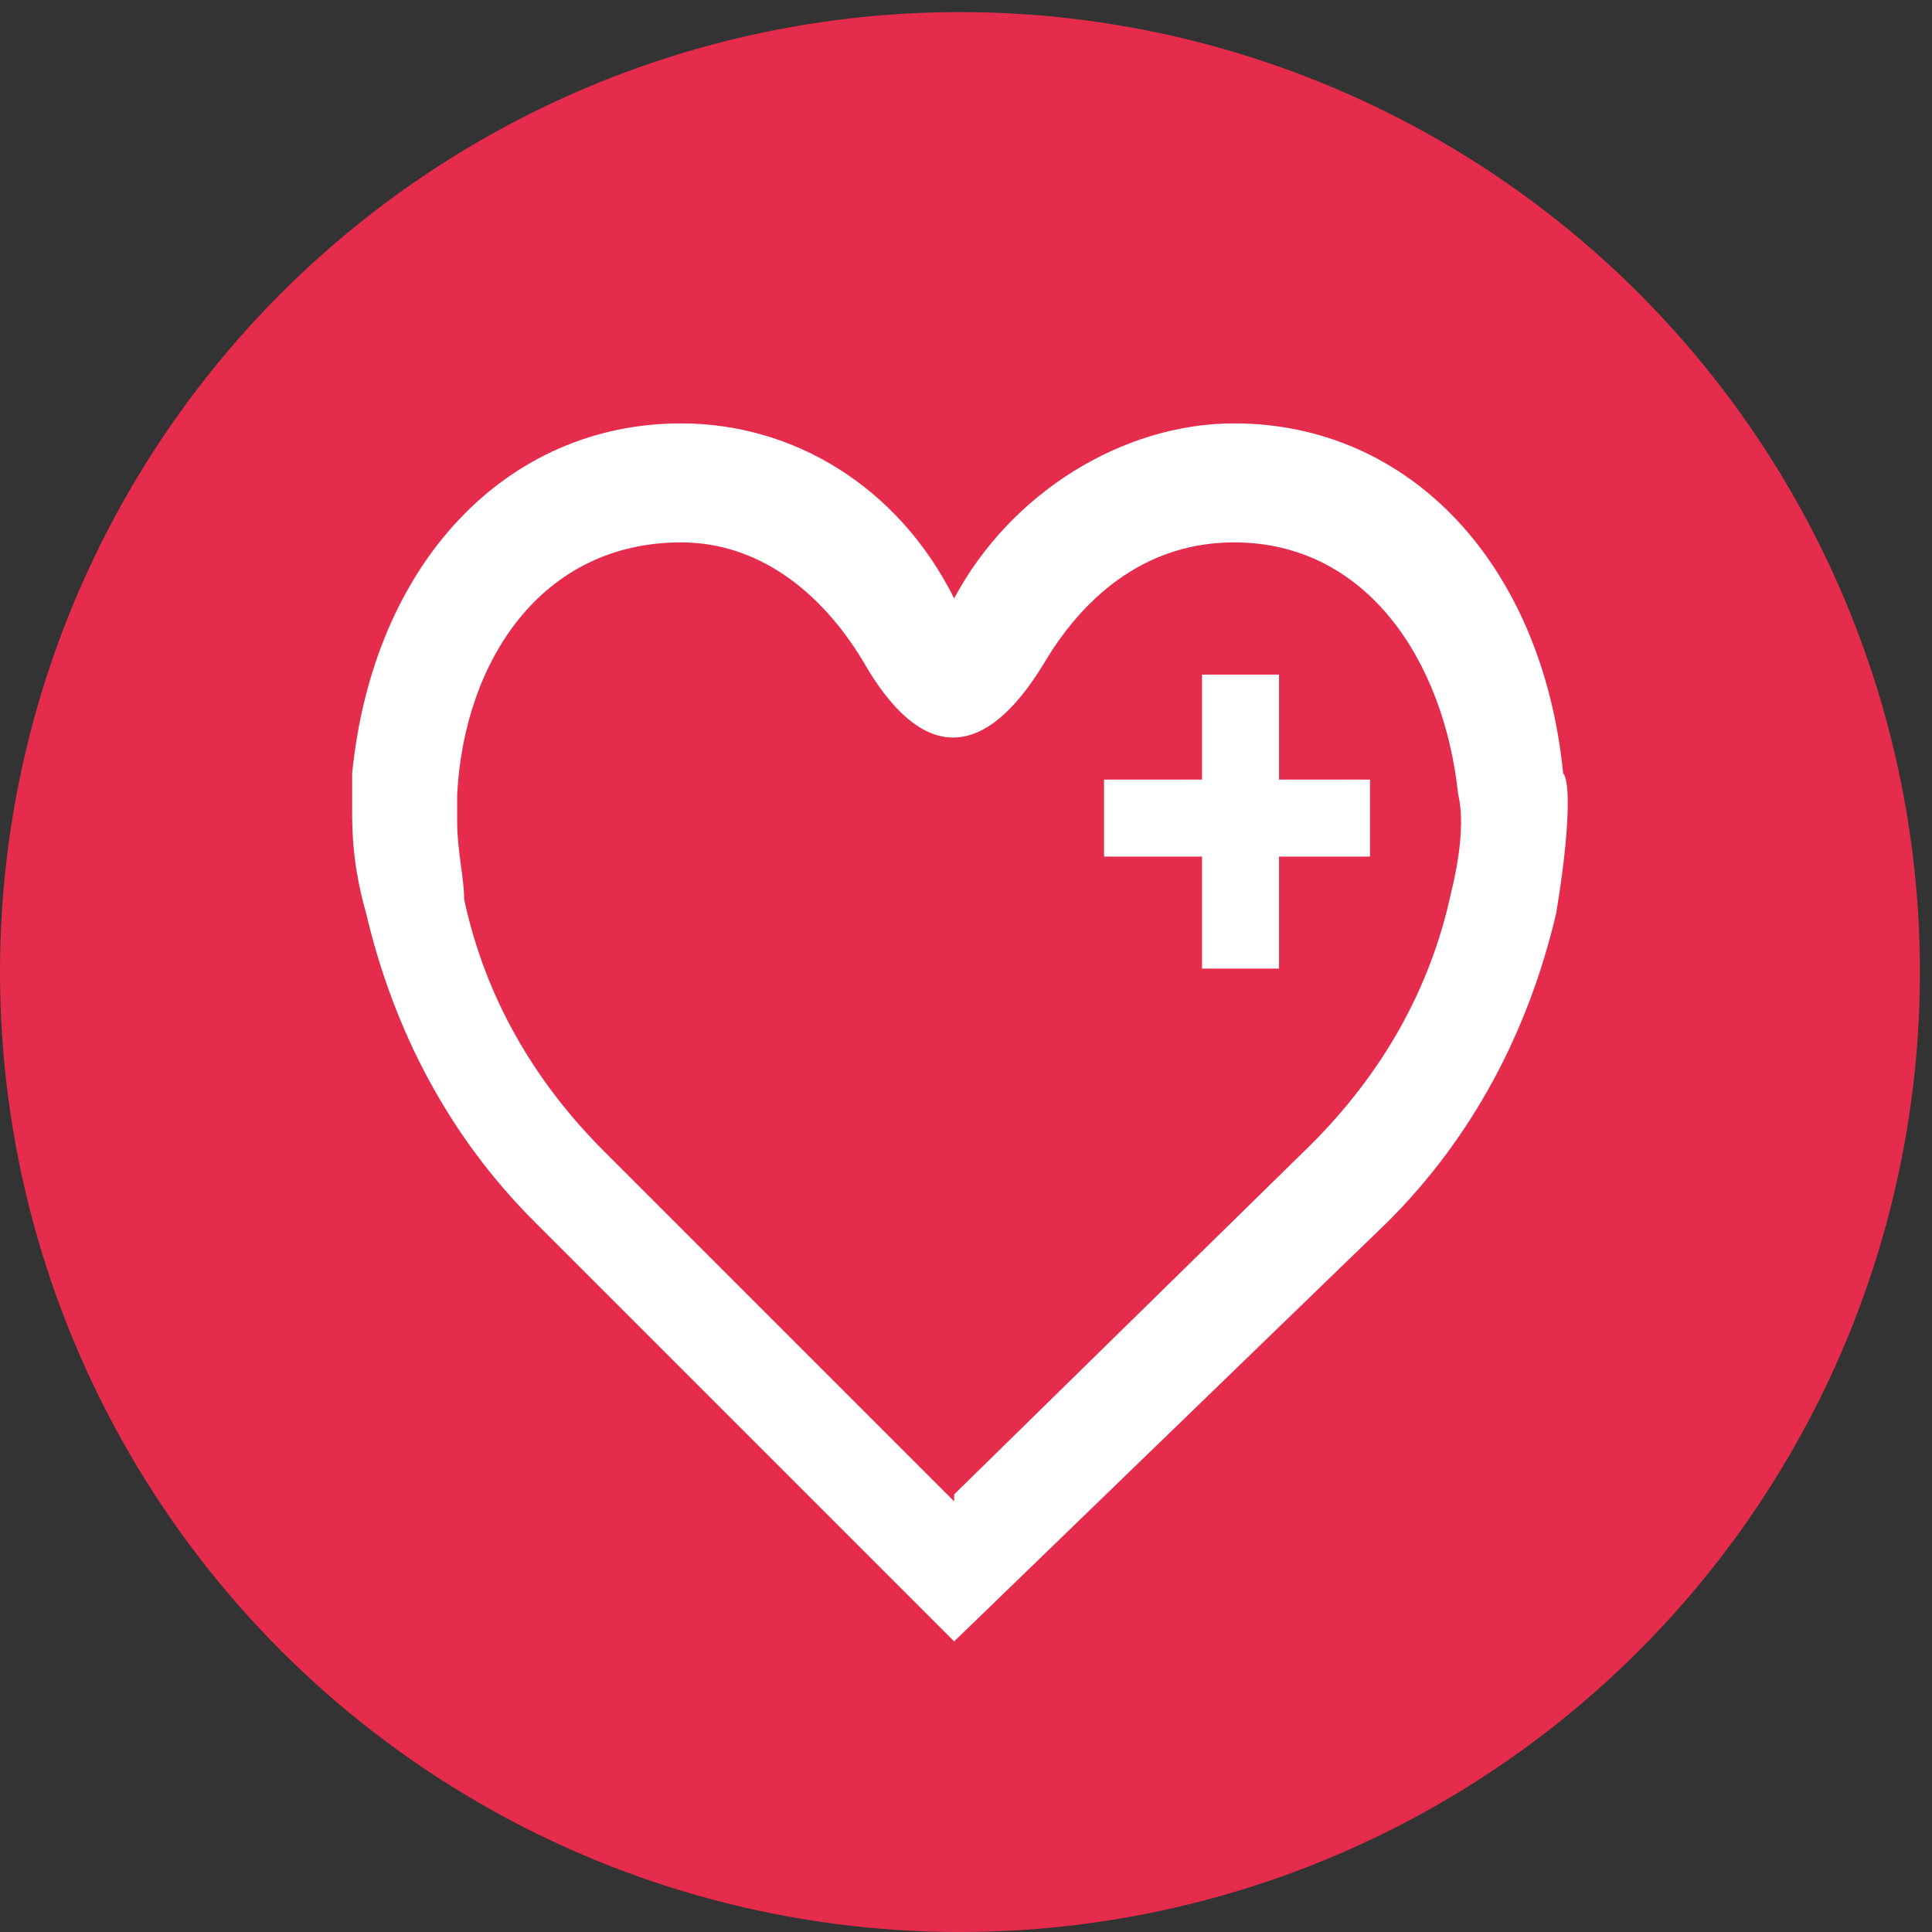 <svg xmlns="http://www.w3.org/2000/svg" width="32px" height="32px" style="fill-rule:evenodd;" viewBox="0 0 276 276">
 <rect x="0" y="0" width="276" height="276" fill="#333333" stroke="none"/>
 <g>
  <circle cx="137.137" cy="138.863" style="fill:#e62c4c;" r="137.137" />
  <path d="m 223.309,110.484 c -3,-30 -22,-50 -47,-50 -16,0 -32,10 -40,25 -8,-16 -23,-25 -39,-25 -25,0 -44,20 -47,50 0,1 0,2 0,4 v 1 c 0,3 0,8 2,15 4,17 12,32 24,44 l 60,60 62,-60 c 12,-12 20,-27 24,-44 2,-12 2,-19 1,-20 z m -87,103 51,-50 c 10,-10 17,-22 20,-36 1,-4 2,-10 1,-14 v 0 0 c -2,-19 -13,-36 -32,-36 -12,0 -21,7 -27,17 -9,15 -18,14 -26,0 -6,-10 -15,-17 -26,-17 -20,0 -31,17 -32,36 v 1 0 c 0,1 0,1 0,2 v 1 c 0,4 1,8 1,11 3,14 10,26 20,36 l 50,50 z"
   style="fill:#fff;" />
  <polygon points="178,147 167,147 167,131 153,131 153,120 167,120 167,105 178,105 178,120 191,120 191,131 178,131 " style="fill:#fff" transform="translate(4.719,-8.628)" />
 </g>
</svg>

